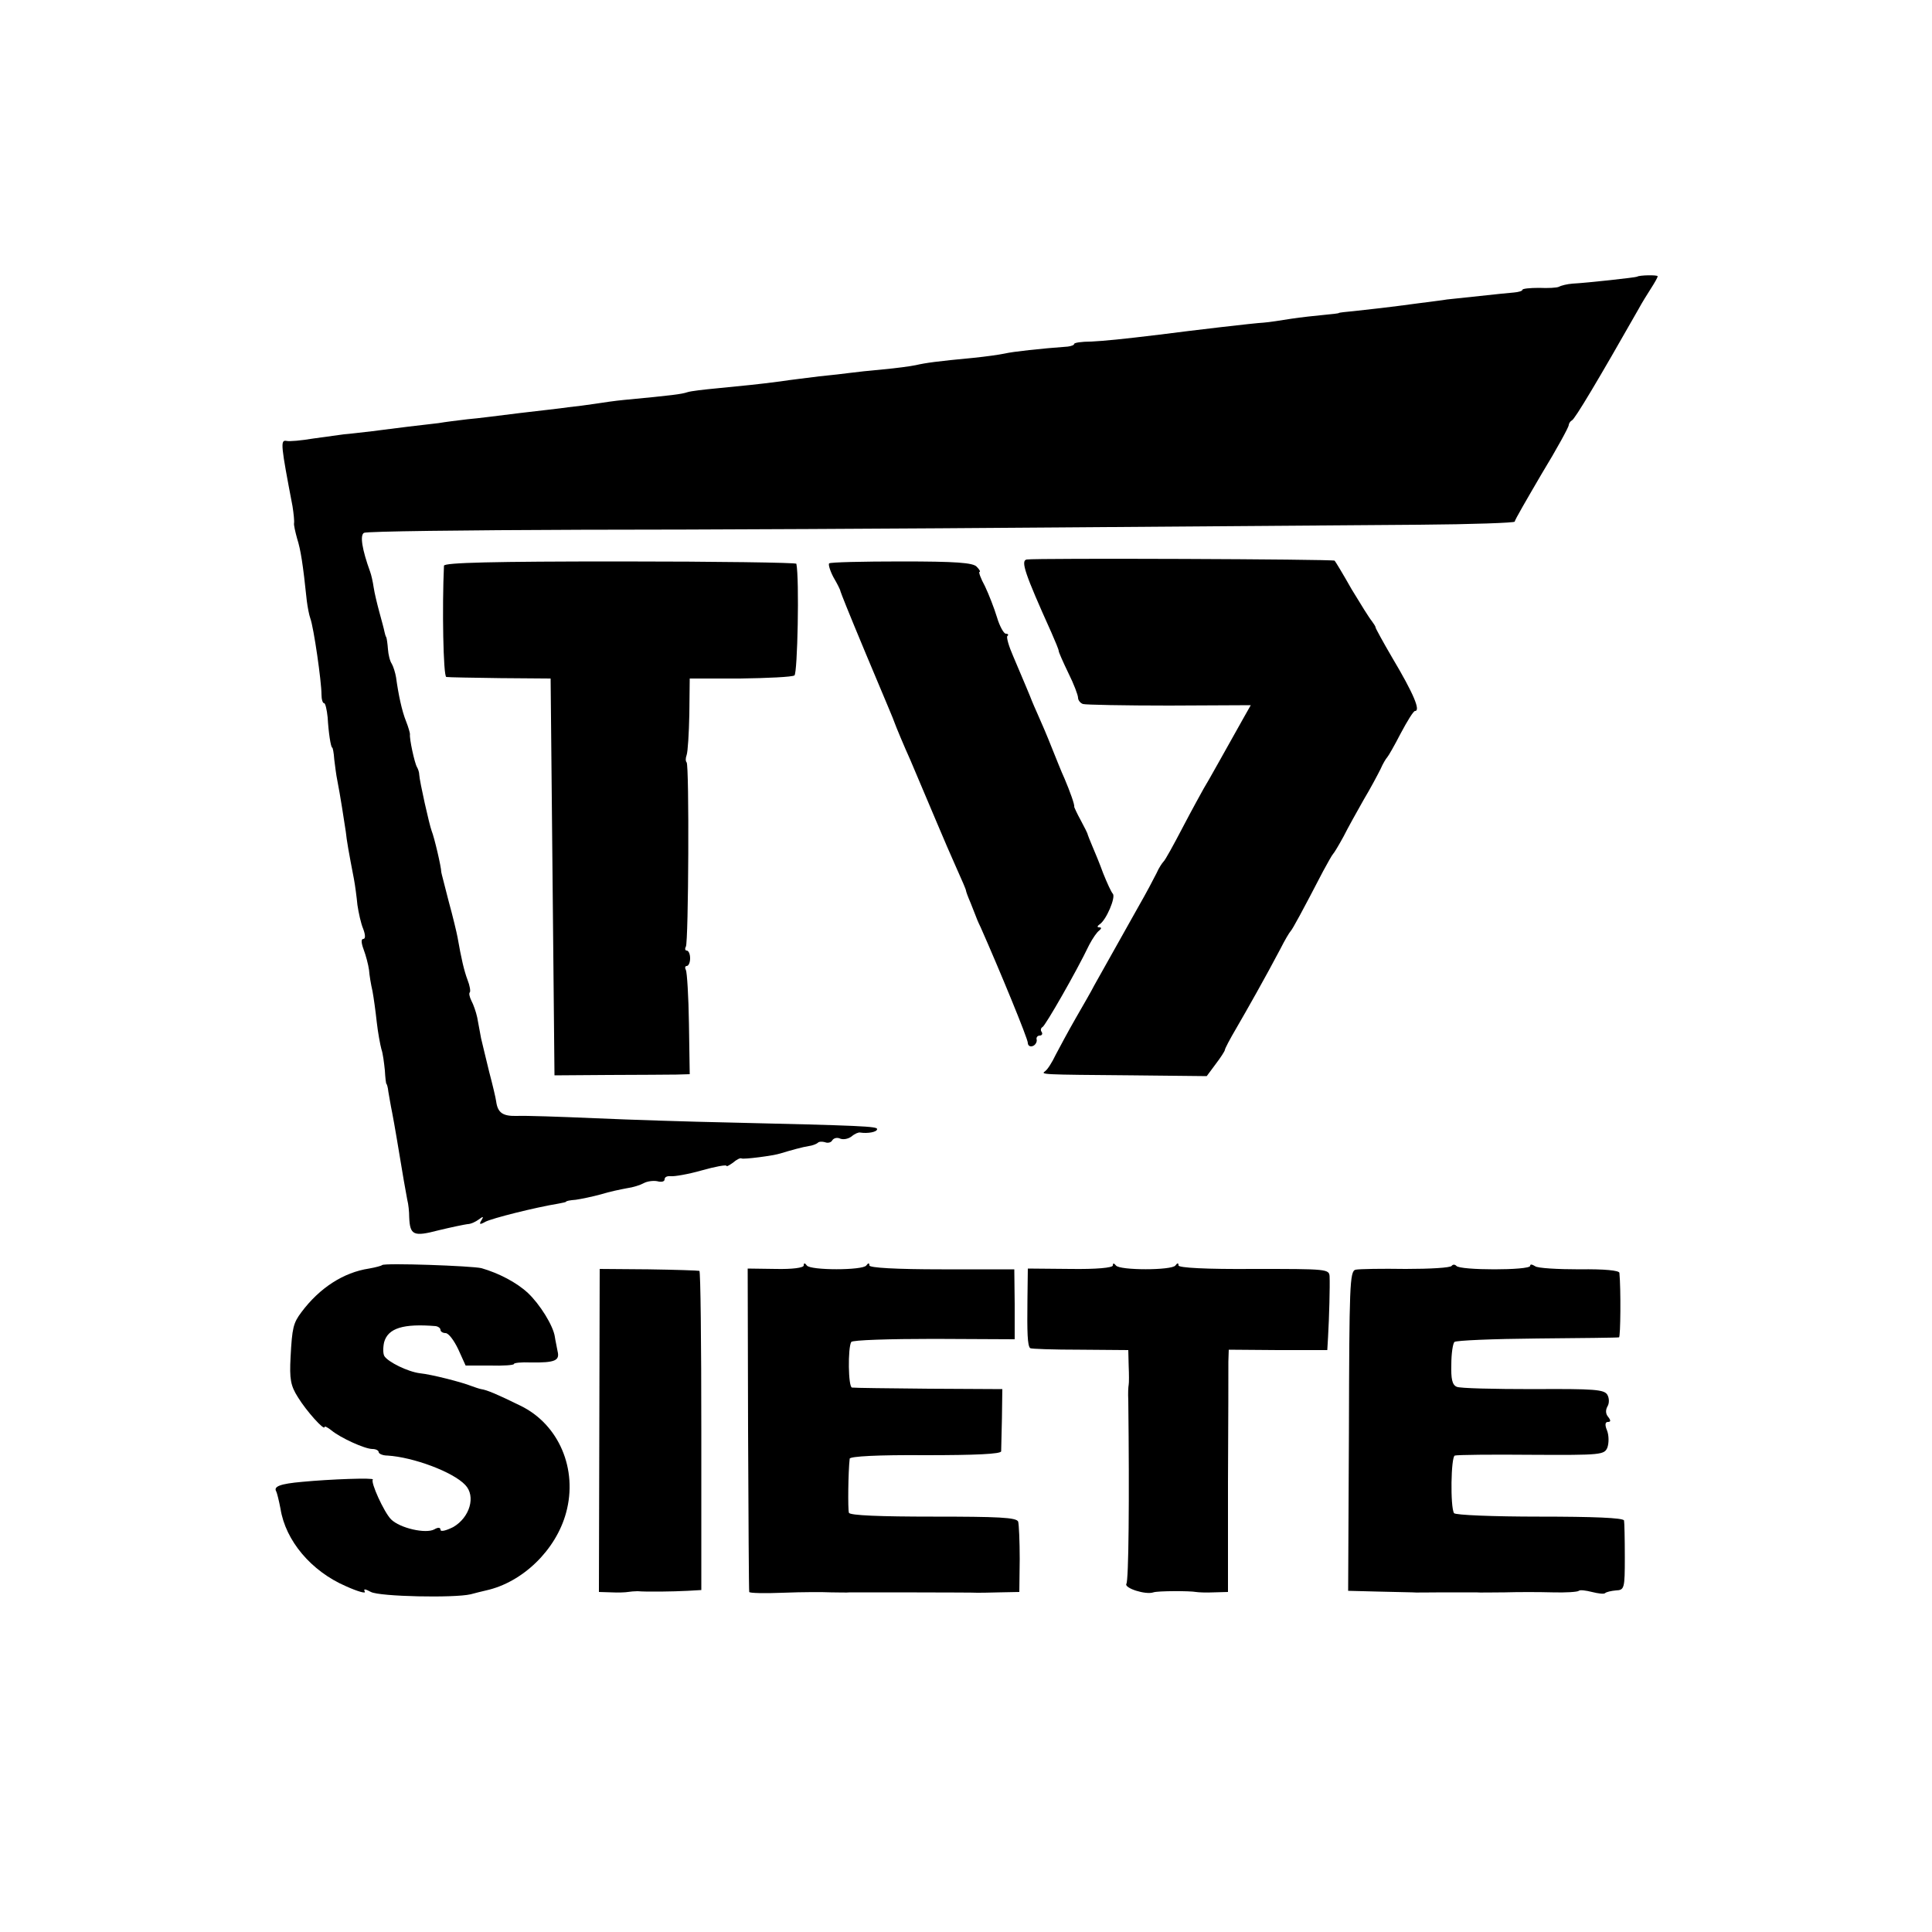 <?xml version="1.0" standalone="no"?>
<!DOCTYPE svg PUBLIC "-//W3C//DTD SVG 20010904//EN"
 "http://www.w3.org/TR/2001/REC-SVG-20010904/DTD/svg10.dtd">
<svg version="1.0" xmlns="http://www.w3.org/2000/svg"
 width="500pt" height="500pt" viewBox="0 0 500 500"
 preserveAspectRatio="xMidYMid meet">
<g transform="translate(0,500) scale(0.1,-0.1)"
fill="#000000" stroke="none">
<path d="M4237 4284 c-2 -2 -129 -16 -167 -18 -14 -1 -30 -5 -35 -8 -6 -3 -29
-4 -52 -3 -24 0 -43 -2 -43 -5 0 -3 -10 -6 -22 -7 -13 -1 -52 -5 -88 -9 -36
-4 -74 -8 -85 -9 -11 -2 -45 -6 -75 -10 -81 -11 -120 -15 -165 -20 -22 -2 -40
-4 -40 -5 0 -1 -17 -3 -39 -5 -21 -2 -59 -6 -85 -10 -25 -4 -57 -9 -71 -10
-23 -1 -184 -20 -269 -31 -99 -12 -140 -16 -178 -18 -24 0 -43 -3 -43 -6 0 -3
-8 -6 -17 -7 -69 -5 -142 -13 -163 -18 -14 -3 -50 -8 -80 -11 -95 -9 -124 -13
-150 -19 -14 -3 -52 -8 -85 -11 -33 -3 -71 -7 -85 -9 -14 -2 -50 -6 -80 -9
-30 -4 -75 -9 -100 -13 -61 -8 -94 -11 -165 -18 -32 -3 -67 -7 -76 -10 -15 -5
-37 -8 -164 -20 -22 -2 -56 -7 -75 -10 -19 -3 -51 -7 -70 -9 -19 -3 -75 -9
-125 -15 -49 -6 -110 -14 -135 -16 -25 -3 -58 -7 -75 -10 -16 -2 -51 -6 -77
-9 -27 -3 -69 -9 -95 -12 -27 -3 -59 -7 -73 -8 -14 -2 -50 -7 -80 -11 -30 -5
-61 -8 -69 -6 -16 3 -14 -12 16 -169 3 -19 5 -39 4 -44 -1 -4 3 -22 8 -40 9
-28 15 -65 25 -161 2 -16 6 -37 9 -45 9 -24 29 -164 29 -197 0 -13 3 -23 7
-23 3 0 7 -17 9 -37 2 -37 8 -78 12 -78 1 0 4 -13 5 -30 2 -16 5 -41 8 -55 7
-35 18 -106 22 -133 2 -21 8 -55 21 -122 3 -16 7 -46 9 -67 3 -20 9 -48 15
-62 6 -16 6 -26 0 -26 -6 0 -5 -11 1 -27 6 -16 12 -39 14 -53 1 -14 5 -38 9
-55 3 -16 8 -52 11 -80 3 -27 9 -59 12 -70 4 -11 7 -36 9 -55 1 -19 3 -35 4
-35 1 0 4 -9 5 -20 2 -11 6 -36 10 -55 6 -31 15 -85 30 -175 3 -16 7 -39 9
-50 3 -11 5 -31 5 -45 2 -47 11 -51 76 -34 33 8 67 15 75 16 8 0 21 6 29 12
12 9 13 8 7 -2 -7 -11 -4 -12 10 -4 17 9 128 37 189 47 11 2 20 4 20 5 0 2 11
4 25 5 14 2 43 8 65 14 22 7 52 13 68 16 15 2 34 8 43 13 9 5 25 7 35 5 11 -3
19 -1 19 5 0 6 7 9 16 8 9 -1 45 5 80 15 35 10 64 15 64 12 0 -3 7 1 17 8 9 8
19 13 22 11 5 -3 83 7 101 13 26 8 59 17 73 19 9 1 19 5 23 8 3 4 12 4 19 2 7
-3 16 -1 19 5 4 6 13 8 21 4 9 -3 21 0 29 6 8 7 18 11 22 10 19 -3 44 1 44 9
0 7 -39 9 -385 17 -99 2 -254 7 -345 11 -91 4 -182 7 -202 6 -37 -1 -50 8 -54
38 -1 8 -9 42 -18 76 -8 34 -18 73 -21 87 -3 15 -7 39 -10 54 -3 14 -10 34
-15 43 -5 10 -7 20 -4 22 2 3 0 17 -6 32 -9 24 -16 54 -26 111 -2 11 -12 53
-23 93 -10 40 -19 73 -19 75 0 13 -18 90 -25 107 -6 16 -31 127 -32 145 0 6
-3 15 -6 20 -6 10 -20 74 -18 85 0 3 -4 18 -10 33 -11 27 -20 70 -26 114 -2
12 -7 28 -11 35 -5 7 -9 24 -10 38 -1 14 -3 27 -4 30 -2 3 -4 10 -5 15 -1 6
-7 28 -13 50 -6 22 -13 51 -15 65 -2 14 -6 32 -9 40 -21 58 -27 95 -16 101 6
4 259 7 562 8 303 0 859 3 1236 6 377 3 796 6 933 7 136 1 247 5 247 8 0 4 32
59 70 124 39 64 70 121 70 126 0 4 4 10 8 12 7 2 69 106 173 289 8 15 23 39
32 53 9 14 17 28 17 31 0 4 -48 3 -53 -1z"/>
<path d="M2657 3552 c-16 -3 -5 -36 64 -189 10 -23 19 -44 19 -48 0 -3 11 -28
25 -57 14 -28 25 -57 25 -64 0 -6 6 -14 13 -16 6 -2 107 -4 223 -4 l211 1 -17
-30 c-45 -80 -96 -172 -105 -186 -5 -9 -30 -54 -54 -100 -24 -46 -46 -86 -50
-89 -3 -3 -12 -16 -18 -30 -7 -14 -27 -52 -46 -85 -61 -109 -101 -180 -115
-205 -7 -14 -29 -52 -48 -85 -19 -33 -42 -76 -52 -95 -9 -19 -21 -38 -27 -42
-12 -9 -14 -9 229 -11 l189 -2 23 31 c13 17 24 34 24 37 0 3 13 28 29 55 29
50 76 133 115 207 11 22 23 42 26 45 5 5 31 53 84 155 12 22 23 42 26 45 3 3
15 23 27 45 11 22 35 65 52 95 18 30 37 66 44 80 6 14 14 27 17 30 3 3 19 31
35 62 17 32 33 58 37 58 15 0 -3 44 -59 138 -24 41 -43 76 -43 78 0 3 -5 10
-10 17 -6 7 -29 44 -52 82 -22 39 -42 72 -44 74 -4 4 -774 7 -797 3z"/>
<path d="M1149 3536 c-5 -105 -2 -286 6 -288 6 -1 69 -2 140 -3 l130 -1 5
-514 5 -513 140 1 c77 0 156 1 175 1 l35 1 -2 130 c-1 71 -5 134 -8 140 -3 5
-2 10 2 10 5 0 9 9 9 20 0 11 -4 20 -9 20 -4 0 -5 5 -2 10 7 12 9 469 2 477
-3 3 -3 11 0 19 3 8 6 56 7 106 l1 92 130 0 c72 1 135 4 141 8 8 5 13 250 5
289 0 3 -206 6 -456 6 -328 0 -455 -3 -456 -11z"/>
<path d="M2146 3542 c-3 -2 2 -19 11 -36 10 -17 18 -33 18 -36 3 -9 17 -45 65
-160 54 -129 73 -173 75 -180 3 -9 26 -64 41 -97 15 -35 24 -57 69 -163 15
-36 38 -89 51 -118 13 -29 24 -54 24 -57 0 -2 5 -16 12 -32 6 -15 12 -30 13
-33 1 -3 6 -16 13 -30 50 -113 122 -288 122 -299 0 -7 6 -11 13 -8 6 2 11 10
10 16 -2 6 2 11 8 11 5 0 8 4 5 9 -4 5 -2 11 2 13 7 3 87 142 121 213 9 17 20
33 26 37 6 5 6 8 0 8 -6 0 -6 3 1 8 17 11 42 70 34 79 -4 4 -15 28 -25 53 -9
25 -22 56 -28 70 -6 14 -11 27 -12 30 0 3 -9 20 -18 37 -10 18 -17 34 -17 35
2 4 -11 40 -25 73 -8 17 -22 53 -33 80 -11 28 -28 68 -38 90 -10 22 -18 42
-19 45 -2 5 -12 29 -43 102 -11 25 -18 49 -15 52 4 3 2 6 -4 6 -5 0 -16 19
-23 43 -7 23 -21 59 -31 80 -11 20 -17 37 -14 37 3 0 0 6 -7 13 -9 11 -56 14
-195 14 -100 0 -185 -2 -187 -5z"/>
<path d="M989 1726 c-2 -2 -17 -6 -34 -9 -66 -10 -128 -50 -175 -113 -21 -28
-24 -40 -28 -116 -3 -57 0 -74 19 -104 22 -36 69 -88 69 -77 0 3 8 -1 18 -9
23 -19 86 -48 106 -48 9 0 16 -4 16 -8 0 -4 10 -9 23 -9 66 -4 169 -42 201
-76 28 -29 12 -84 -31 -109 -18 -9 -33 -13 -33 -7 0 6 -6 7 -16 1 -22 -12 -89
3 -112 26 -18 18 -54 97 -47 103 4 5 -110 1 -183 -6 -57 -5 -75 -12 -67 -25 2
-4 7 -24 11 -45 13 -82 79 -161 169 -200 31 -14 53 -20 49 -14 -4 8 1 7 16 -1
23 -12 215 -16 258 -6 12 3 30 8 40 10 95 21 181 105 207 201 31 113 -19 229
-118 277 -59 29 -87 41 -102 43 -5 1 -17 5 -25 8 -25 10 -103 30 -133 33 -32
4 -82 29 -92 44 -4 6 -4 22 -1 36 10 37 50 49 134 42 6 -1 12 -5 12 -10 0 -4
6 -8 13 -8 8 0 22 -19 33 -42 l19 -42 63 0 c34 -1 62 1 62 4 0 3 19 5 43 4 64
-1 76 5 70 29 -2 12 -6 29 -7 37 -4 29 -39 85 -70 114 -29 27 -75 51 -120 64
-25 6 -251 14 -257 8z"/>
<path d="M2080 1725 c0 -6 -29 -10 -73 -9 l-72 1 1 -416 c1 -229 2 -418 3
-421 0 -3 40 -4 88 -2 49 2 104 2 123 1 19 0 42 -1 50 0 22 0 321 0 329 -1 3
0 29 0 58 1 l51 1 1 85 c0 46 -2 90 -4 97 -4 11 -53 13 -220 13 -136 0 -216 3
-218 10 -3 8 -2 106 2 140 1 6 73 10 196 9 130 0 195 3 196 10 0 6 1 45 2 86
l1 75 -189 1 c-105 1 -194 2 -200 3 -10 1 -11 103 -2 118 3 5 99 8 214 8 l209
-1 0 91 -1 90 -188 0 c-118 0 -187 4 -187 10 0 7 -3 7 -8 0 -9 -13 -145 -13
-154 0 -5 7 -8 7 -8 0z"/>
<path d="M2880 1725 c0 -6 -43 -10 -110 -9 l-110 1 -1 -81 c-1 -85 0 -118 7
-125 2 -2 60 -4 129 -4 l125 -1 1 -41 c1 -22 1 -44 0 -49 -1 -4 -2 -22 -1 -40
3 -257 1 -467 -5 -475 -6 -11 50 -29 70 -22 11 4 95 4 110 1 6 -1 26 -2 47 -1
l36 1 0 283 c1 155 1 296 1 313 l1 31 128 -1 127 0 2 34 c3 52 5 132 4 156 -1
20 -6 20 -196 20 -124 -1 -195 3 -195 9 0 7 -3 7 -8 0 -9 -13 -145 -13 -154 0
-5 6 -8 7 -8 0z"/>
<path d="M3757 1724 c-3 -5 -56 -8 -119 -8 -62 1 -120 0 -130 -2 -15 -4 -16
-42 -17 -418 l-2 -413 78 -2 c43 -1 83 -2 88 -2 6 -1 42 0 80 0 39 0 77 0 85
0 8 -1 42 0 75 0 33 1 88 1 123 0 34 -1 65 1 68 4 3 3 18 1 34 -3 16 -4 31 -6
34 -3 3 3 16 6 28 7 22 1 23 5 23 86 0 47 -1 90 -2 95 -2 7 -81 10 -219 10
-119 0 -218 4 -221 9 -10 16 -8 146 2 149 6 2 95 3 199 2 181 -1 188 0 196 19
4 12 4 31 -1 44 -6 14 -5 22 2 22 8 0 8 4 1 13 -7 8 -7 18 -2 27 5 8 5 21 0
30 -8 14 -32 16 -192 15 -101 0 -190 2 -198 6 -12 5 -15 21 -14 58 0 28 4 54
8 58 4 4 100 8 214 9 114 1 209 2 212 3 4 1 5 125 1 167 -1 6 -38 10 -103 9
-57 0 -109 3 -115 8 -8 5 -13 6 -13 1 0 -12 -183 -12 -191 0 -4 4 -9 4 -12 0z"/>
<path d="M1551 1298 l-1 -418 32 -1 c18 -1 38 0 43 1 6 1 17 2 25 2 24 -2 92
-1 130 1 l35 2 0 413 c0 226 -2 413 -5 413 -3 1 -62 3 -132 4 l-126 1 -1 -418z"/>
</g>
</svg>
